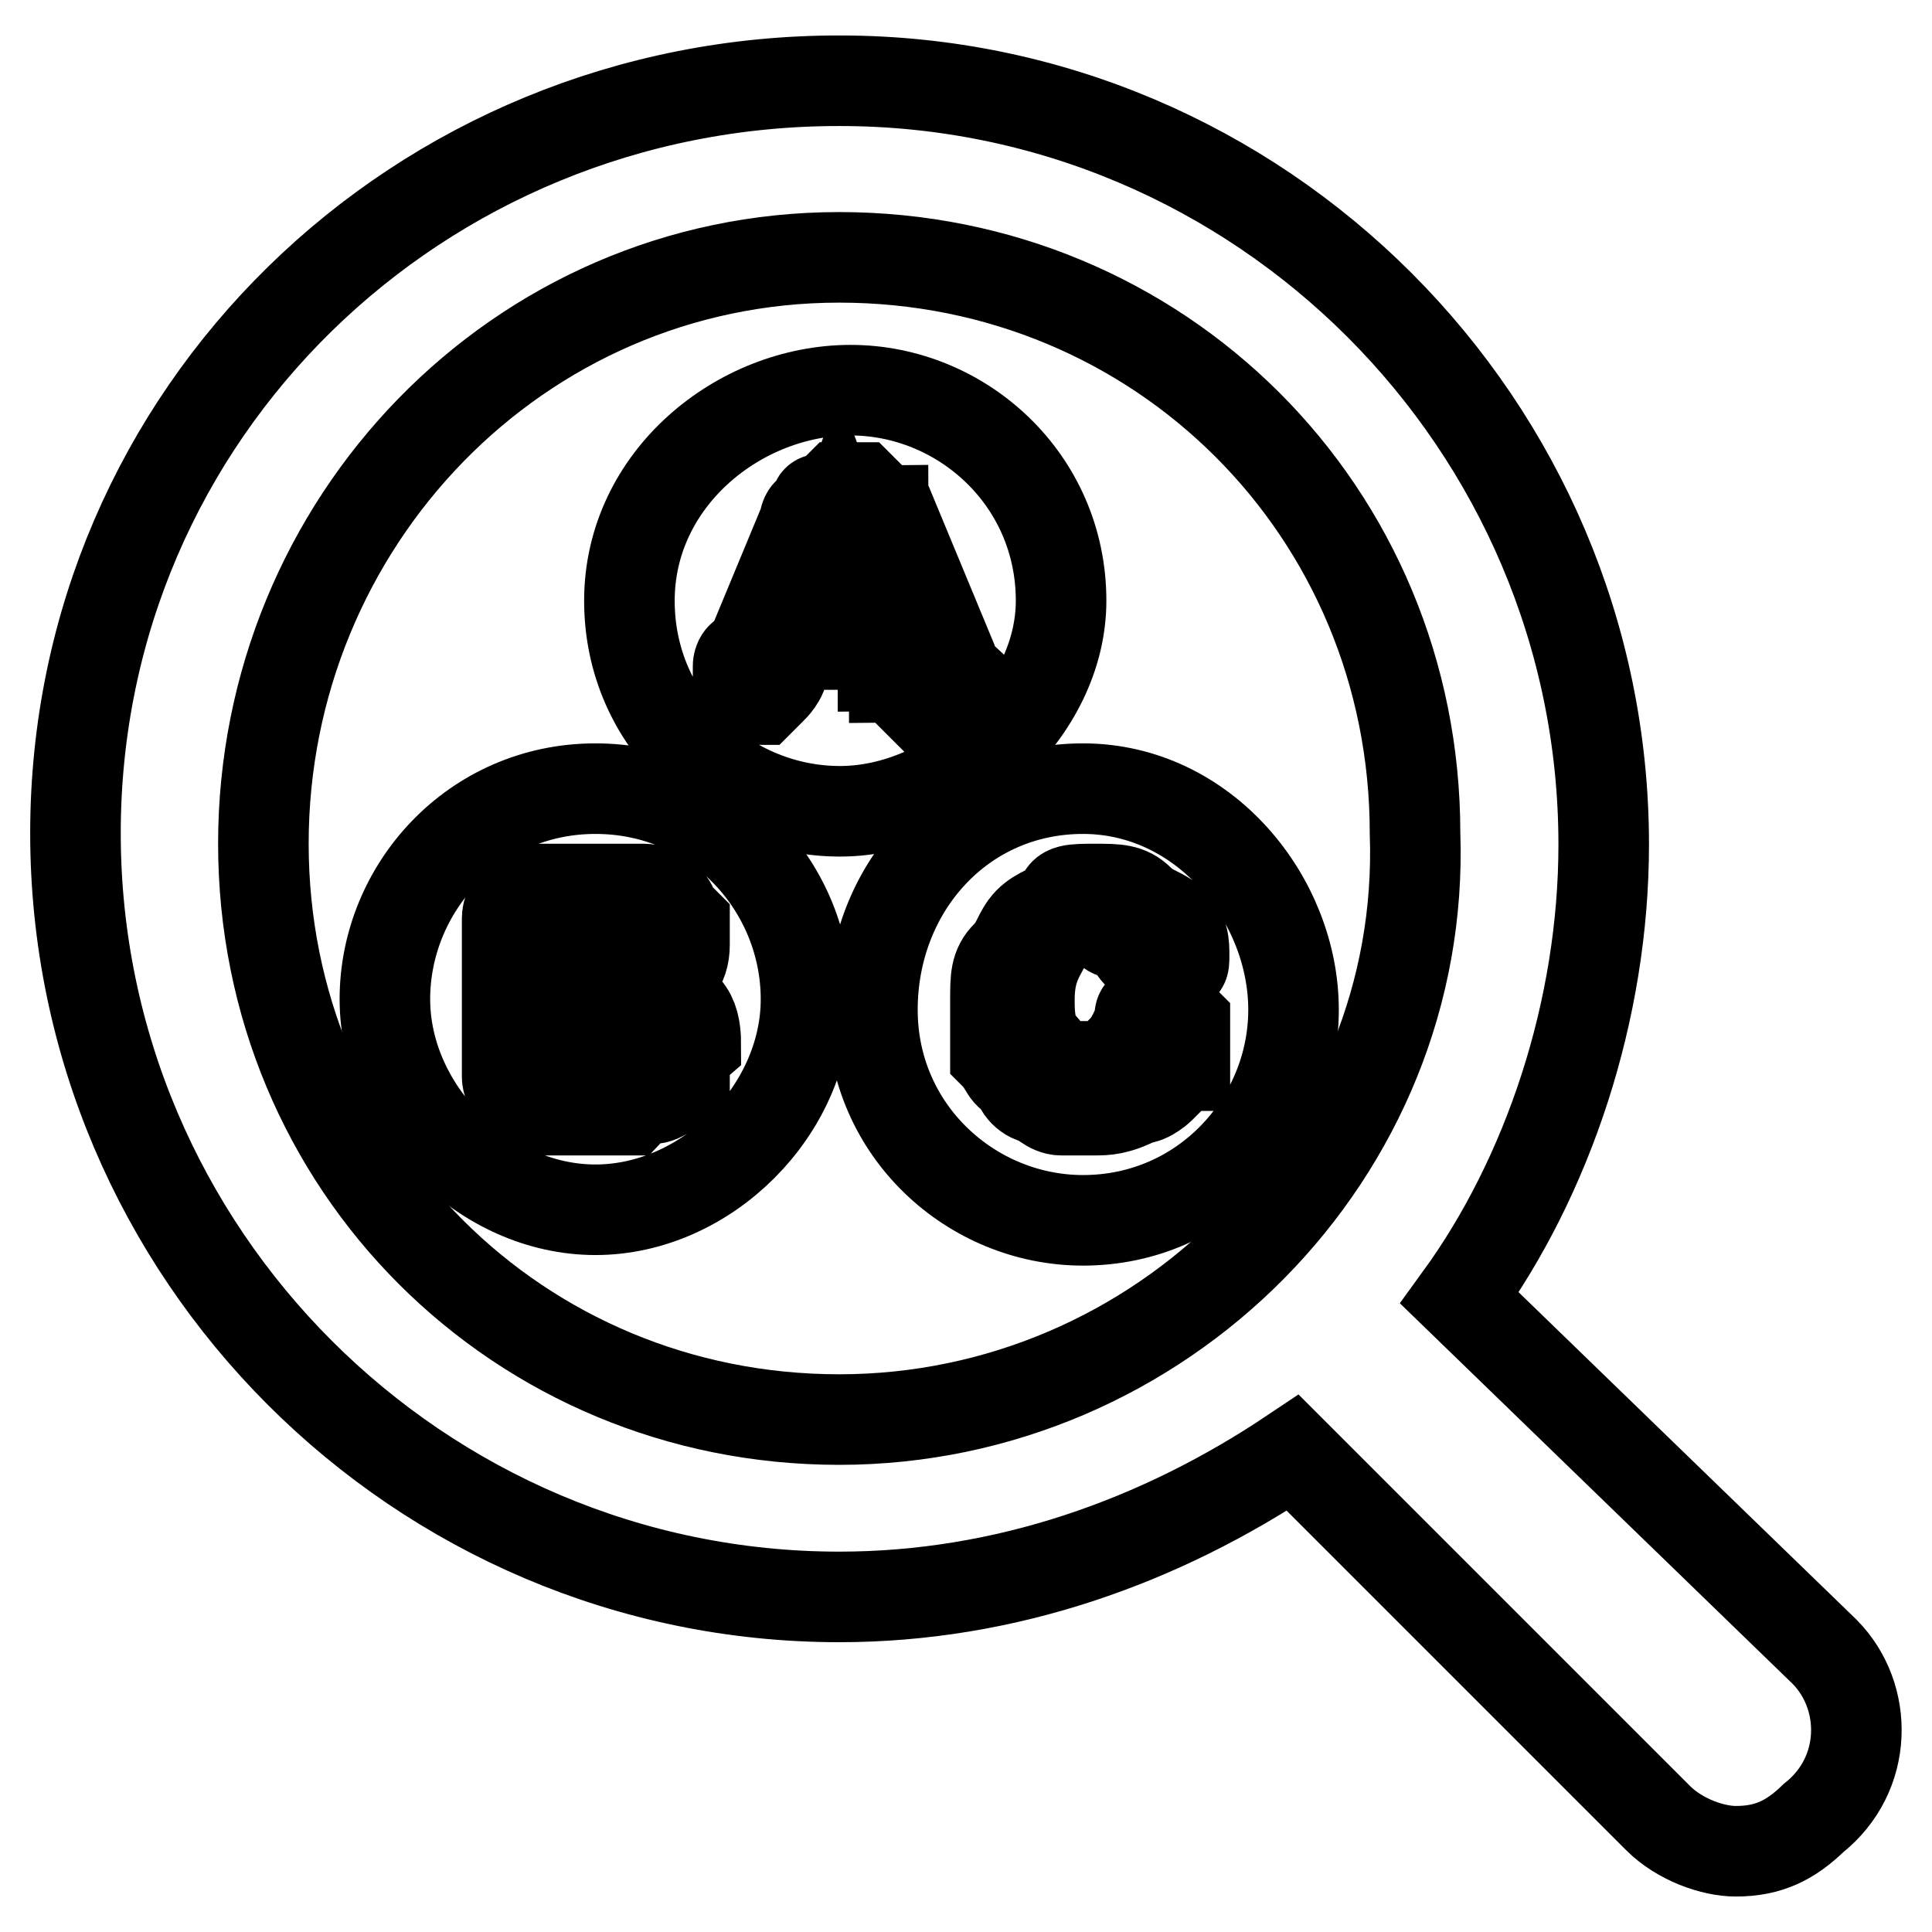 <?xml version="1.0" encoding="utf-8"?>
<!-- Svg Vector Icons : http://www.onlinewebfonts.com/icon -->
<!DOCTYPE svg PUBLIC "-//W3C//DTD SVG 1.1//EN" "http://www.w3.org/Graphics/SVG/1.1/DTD/svg11.dtd">
<svg version="1.1" xmlns="http://www.w3.org/2000/svg" xmlns:xlink="http://www.w3.org/1999/xlink" x="0px" y="0px" viewBox="0 0 256 256" enable-background="new 0 0 256 256" xml:space="preserve">
<g> <path stroke-width="12" fill-opacity="0" stroke="#000000"  d="M241.8,218.9L193.4,172c11.7-16.1,19.1-38.1,19.1-60.1c0-55.7-45.5-101.2-101.2-101.2 C55.5,10.6,10,54.7,10,110.4c0,55.7,45.5,101.2,101.2,101.2c22,0,42.5-7.3,60.1-19.1l48.4,48.4c2.9,2.9,7.3,4.4,10.3,4.4 c4.4,0,7.3-1.5,10.3-4.4C247.6,235.1,247.6,224.8,241.8,218.9z M111.2,188.1c-42.5,0-76.3-33.7-76.3-76.3 c0-42.5,33.7-77.7,76.3-77.7c42.5,0,76.3,33.7,76.3,76.3C189,152.9,153.8,188.1,111.2,188.1z"/> <path stroke-width="12" fill-opacity="0" stroke="#000000"  d="M140.6,79.6c0-16.1-13.2-27.9-27.9-27.9c-14.7,0-29.3,11.7-29.3,27.9s13.2,27.9,27.9,27.9 C125.9,107.5,140.6,94.3,140.6,79.6z M124.4,91.3l-2.9,1.5l-1.5-1.5c0,0,0-1.5-1.5-1.5c0,0,0-1.5-1.5-1.5v-2.9h-11.7l-1.5,2.9 c0,1.5-1.5,2.9-1.5,2.9l-1.5,1.5c-1.5,0-1.5,0-1.5-1.5c-1.5,0-1.5-1.5-1.5-1.5v-1.5c0,0,0-1.5,1.5-1.5l7.3-17.6c0,0,0-1.5,1.5-1.5 c0-1.5,0-1.5,1.5-1.5l1.5-1.5h2.9l1.5,1.5c0,0,0,1.5,1.5,1.5c0,0,0,1.5,1.5,1.5l7.3,17.6c0,1.5,1.5,2.9,1.5,2.9L124.4,91.3z"/> <path stroke-width="12" fill-opacity="0" stroke="#000000"  d="M106.8,81.1h8.8l-4.4-11.7L106.8,81.1z M78.9,133.9h-5.9v8.8h5.9c4.4,0,7.3-1.5,7.3-4.4 c0-1.5,0-2.9-1.5-2.9C83.3,133.9,81.9,133.9,78.9,133.9z M81.9,129.5c1.5,0,1.5,0,1.5-1.5v-1.5c0-1.5,0-2.9-1.5-2.9 c0,0-1.5-1.5-4.4-1.5h-4.4v7.3H81.9L81.9,129.5z"/> <path stroke-width="12" fill-opacity="0" stroke="#000000"  d="M78.9,104.5c-16.1,0-27.9,13.2-27.9,27.9c0,14.7,13.2,27.9,27.9,27.9s27.9-13.2,27.9-27.9 C106.8,117.7,95.1,104.5,78.9,104.5z M90.7,142.7c-1.5,1.5-2.9,2.9-4.4,2.9c-1.5,0-1.5,0-2.9,1.5H71.6c-1.5,0-2.9,0-2.9-1.5 c0,0-1.5-1.5-1.5-2.9v-20.5c0-1.5,0-1.5,1.5-2.9c0,0,1.5-1.5,2.9-1.5h13.2c1.5,0,1.5,0,2.9,1.5c1.5,0,1.5,1.5,1.5,1.5l1.5,1.5v2.9 c0,2.9-1.5,4.4-4.4,5.9c4.4,1.5,5.9,2.9,5.9,7.3C90.7,139.7,90.7,141.2,90.7,142.7z M143.5,104.5c-16.1,0-27.9,13.2-27.9,29.3 c0,16.1,13.2,27.9,27.9,27.9c16.1,0,27.9-13.2,27.9-27.9C171.4,119.2,159.6,104.5,143.5,104.5z M156.7,141.2l-2.9,2.9 c0,0-1.5,1.5-2.9,1.5c-2.9,1.5-4.4,1.5-5.9,1.5h-4.4c-1.5,0-2.9-1.5-2.9-1.5c-1.5,0-2.9-1.5-2.9-2.9c-1.5,0-1.5-1.5-2.9-2.9v-2.9 v-4.4c0-2.9,0-4.4,1.5-5.9c1.5-1.5,1.5-2.9,2.9-4.4c1.5-1.5,2.9-1.5,4.4-2.9c0-1.5,1.5-1.5,4.4-1.5c2.9,0,4.4,0,5.9,1.5 c1.5,1.5,2.9,1.5,4.4,2.9s1.5,2.9,1.5,4.4c0,1.5,0,1.5-1.5,1.5h-2.9l-1.5-1.5c-1.5-1.5-1.5-2.9-2.9-2.9c-1.5,0-1.5-1.5-2.9-1.5 c-2.9,0-4.4,0-5.9,1.5c-1.5,2.9-2.9,4.4-2.9,8.8c0,1.5,0,4.4,1.5,5.9c1.5,1.5,1.5,2.9,2.9,2.9h2.9c1.5,0,2.9,0,4.4-1.5 c1.5-1.5,1.5-1.5,2.9-4.4c0-1.5,0-1.5,1.5-1.5l1.5-1.5c1.5,0,1.5,0,1.5,1.5l1.5,1.5V141.2L156.7,141.2z"/></g>
</svg>